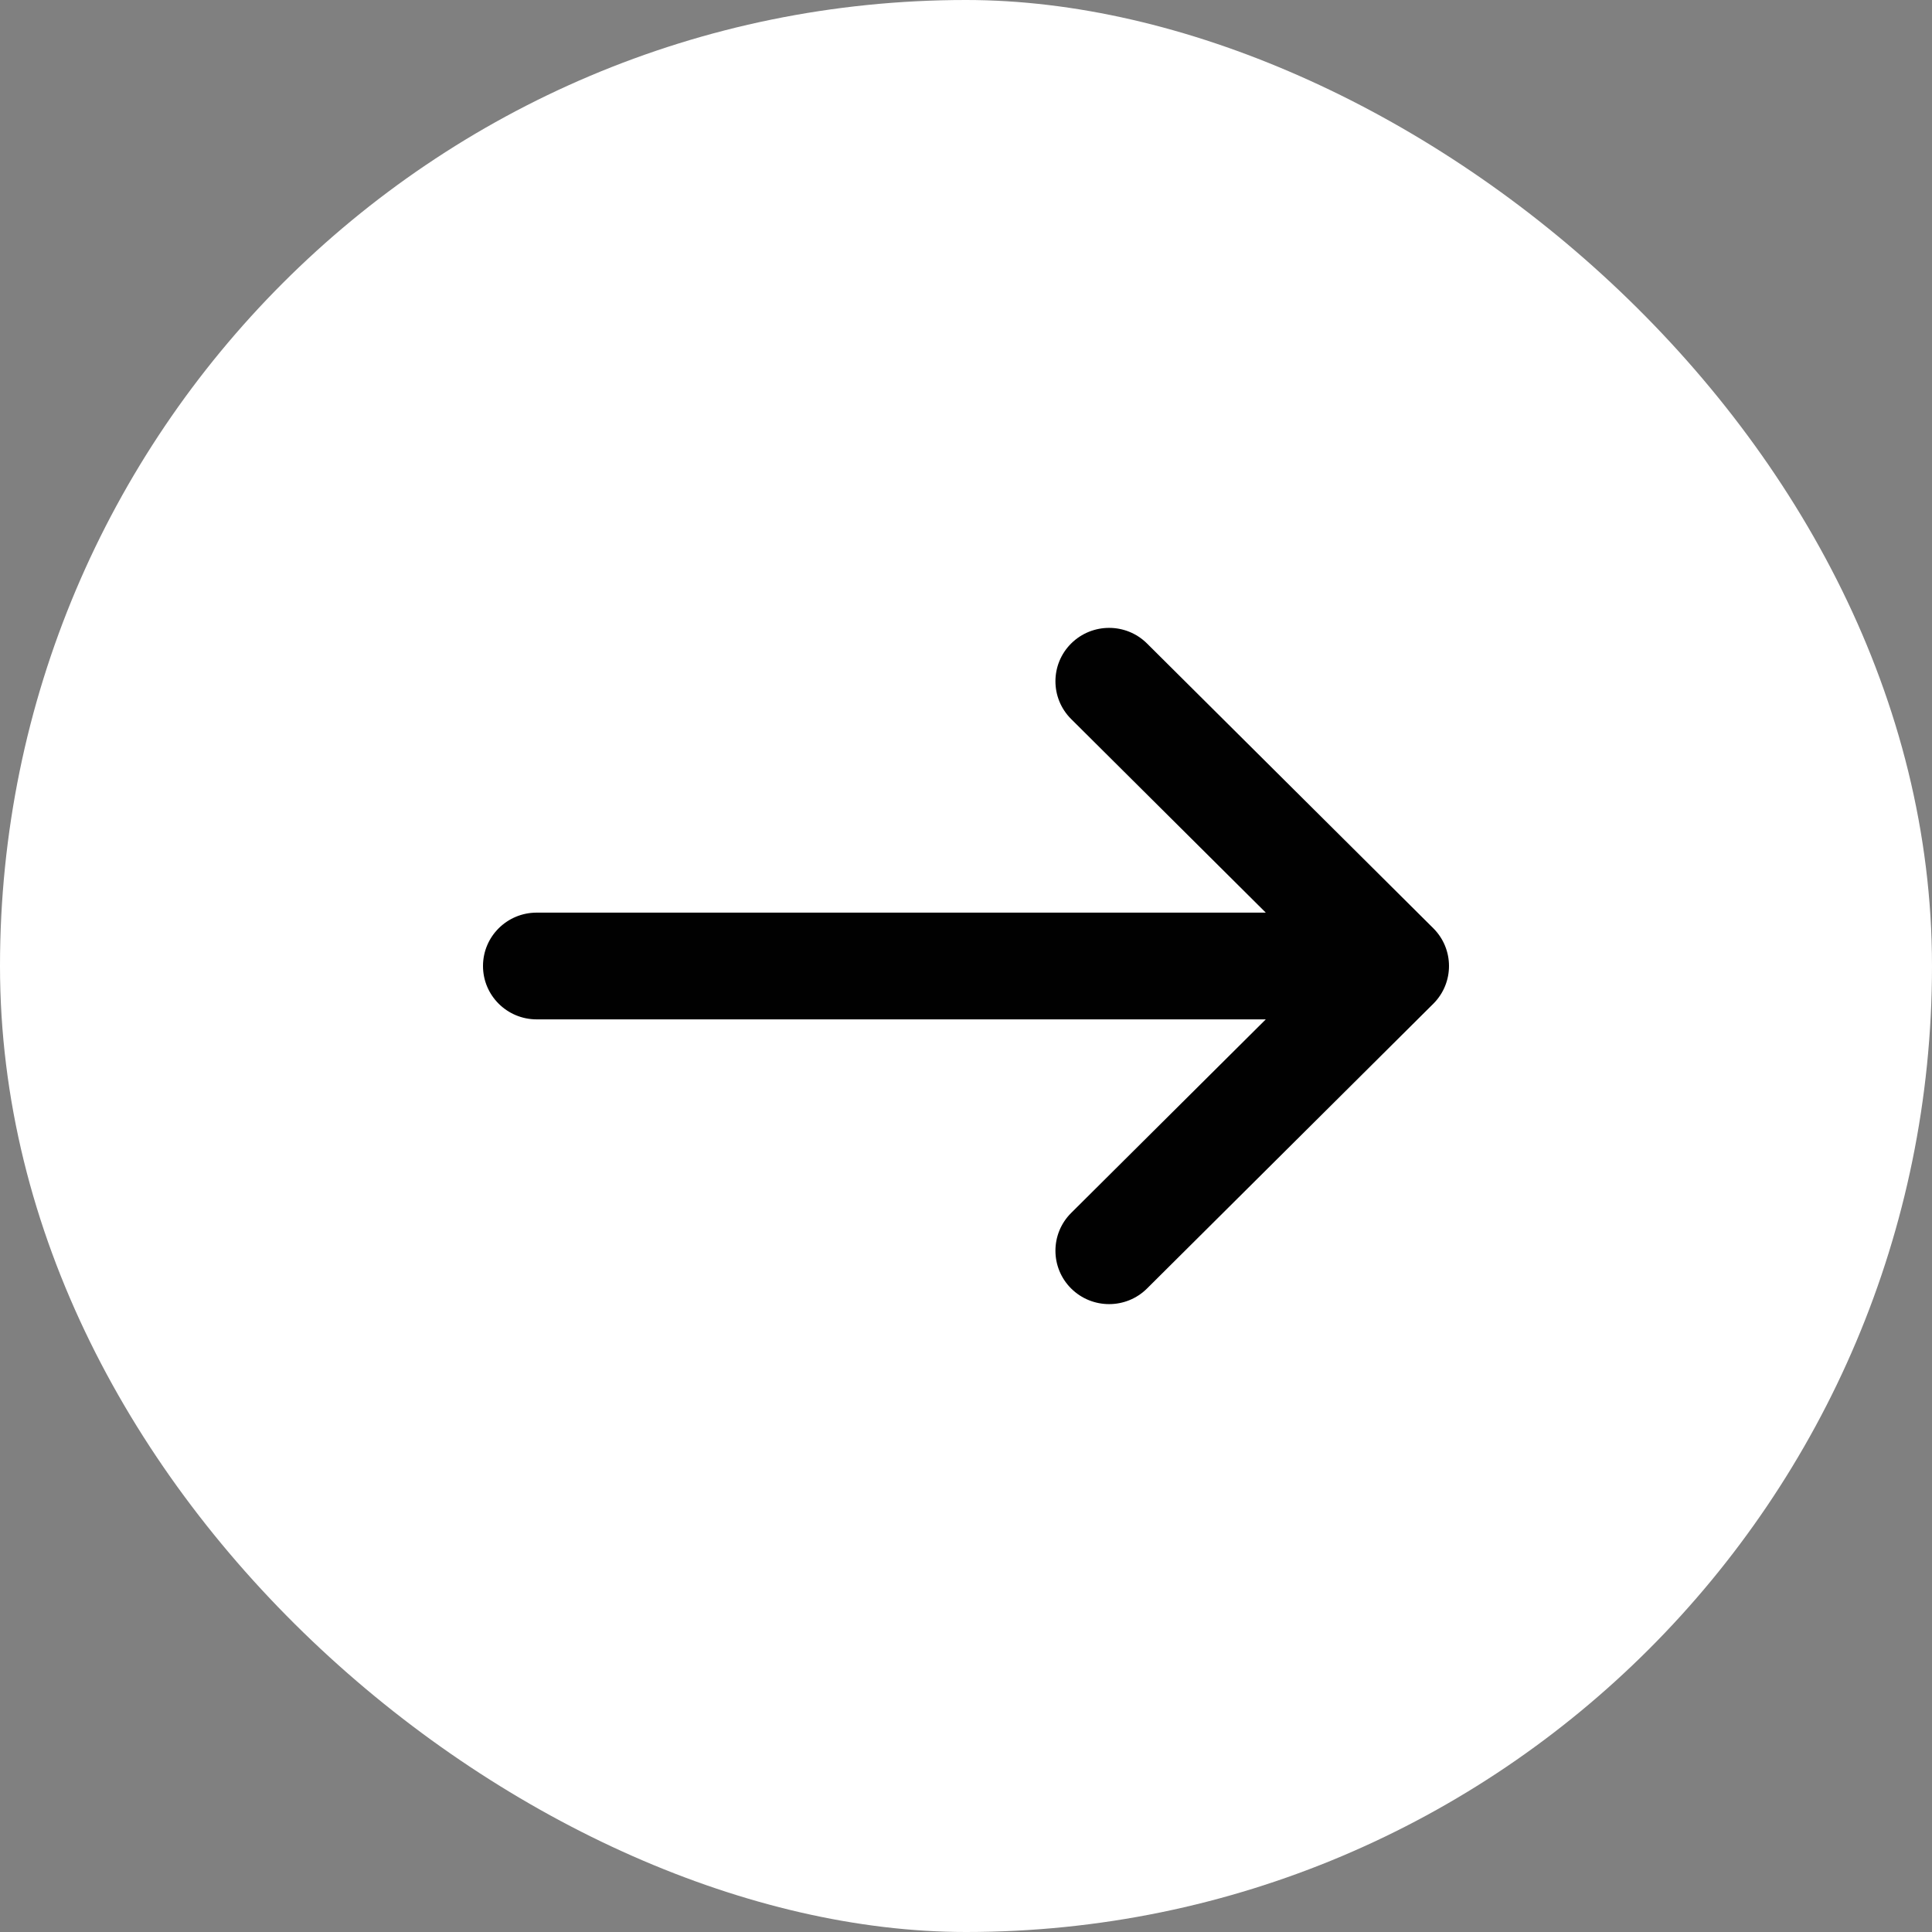 <svg width="24" height="24" viewBox="0 0 24 24" fill="none" xmlns="http://www.w3.org/2000/svg">
<rect x="0" y="0" width="24" height="24" fill="#808080" stroke="none"/>
<rect width="24" height="24" rx="12" transform="matrix(0 -1 -1 0 24 24)" fill="white"/>
<path fill-rule="evenodd" clip-rule="evenodd" d="M17.805 12.469C18.065 12.21 18.065 11.79 17.805 11.531L14.249 7.994C13.989 7.735 13.567 7.735 13.306 7.994C13.046 8.253 13.046 8.673 13.306 8.932L15.724 11.337H6.667C6.298 11.337 6 11.634 6 12C6 12.366 6.298 12.663 6.667 12.663H15.724L13.306 15.068C13.046 15.327 13.046 15.747 13.306 16.006C13.567 16.265 13.989 16.265 14.249 16.006L17.805 12.469Z" fill="#010101"/>
</svg>
